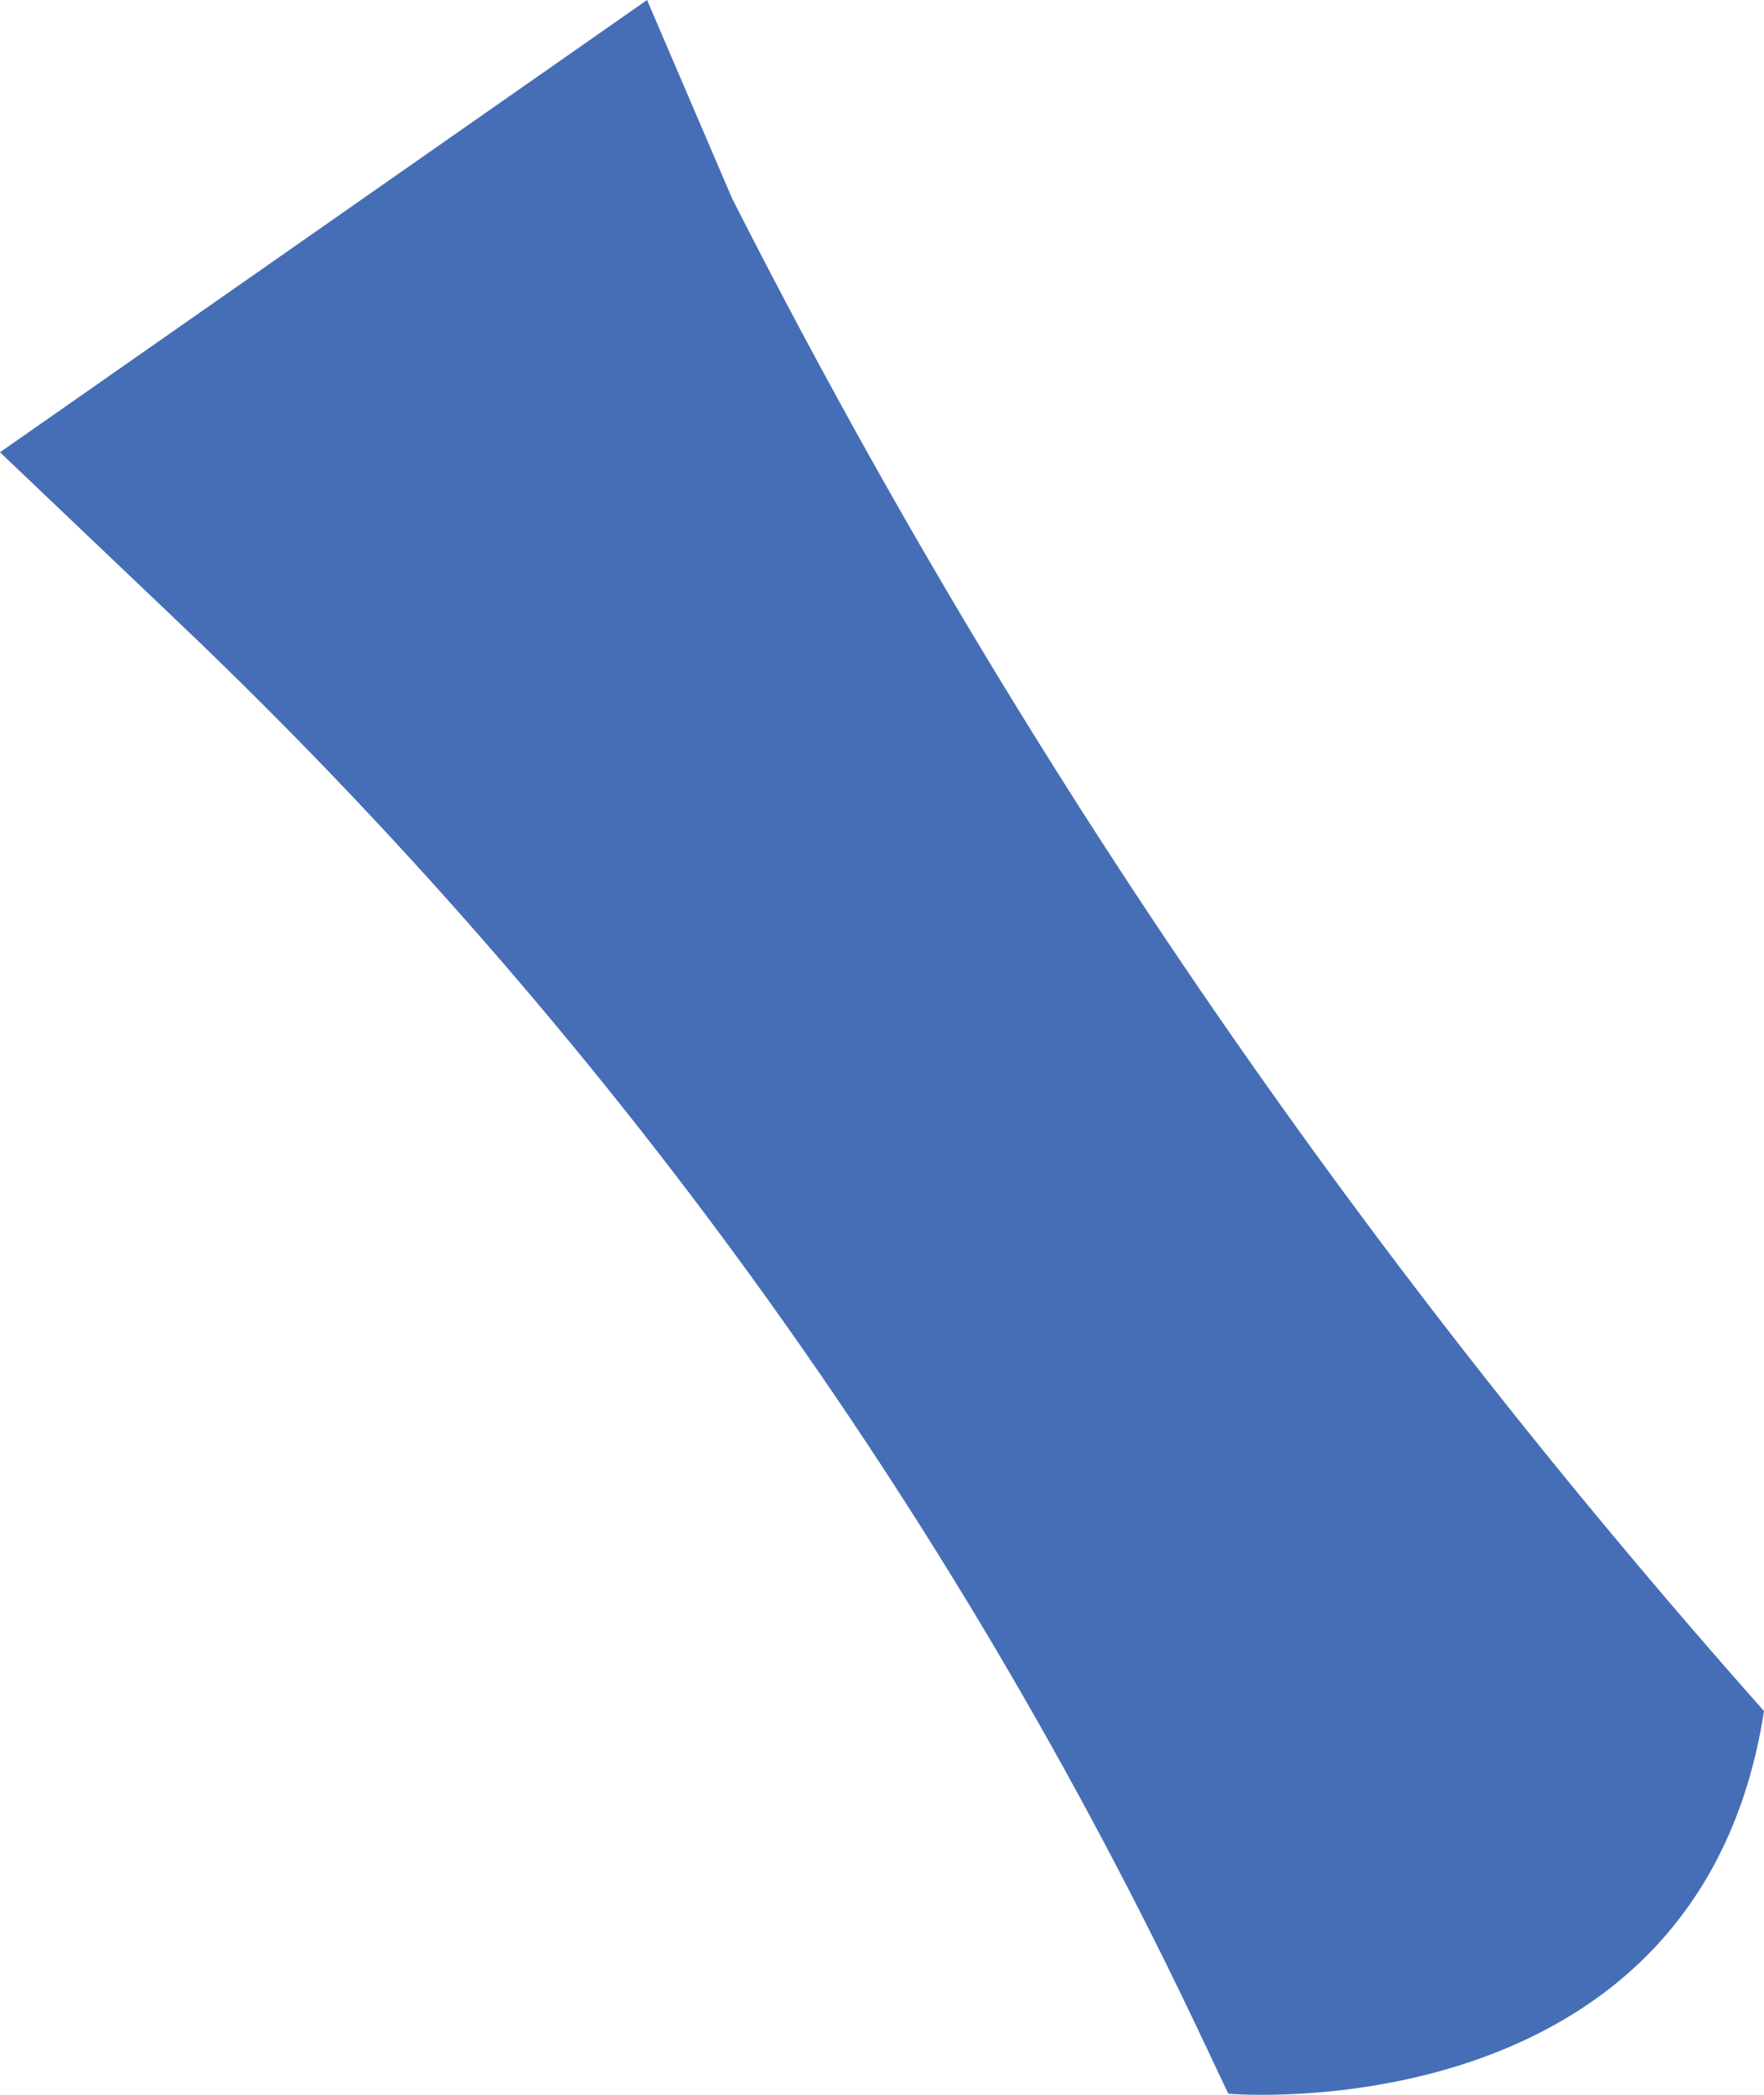 ﻿<?xml version="1.0" encoding="utf-8"?>
<svg version="1.1" xmlns:xlink="http://www.w3.org/1999/xlink" width="16px" height="19px" xmlns="http://www.w3.org/2000/svg">
  <g transform="matrix(1 0 0 1 -1765 -1387 )">
    <path d="M 5.869 0  L 0 4.102  C 0 4.102  1.628 5.652  1.628 5.652  C 5.479 9.317  8.62 13.66  10.892 18.463  C 10.892 18.463  11.141 18.99  11.141 18.99  C 11.141 18.99  15.404 19.366  16 15.519  C 12.26 11.304  9.18 6.805  6.64 1.799  C 6.64 1.799  5.869 0  5.869 0  Z " fill-rule="nonzero" fill="#466eb6" stroke="none" transform="matrix(1 0 0 1 1765 1387 )" />
  </g>
</svg>